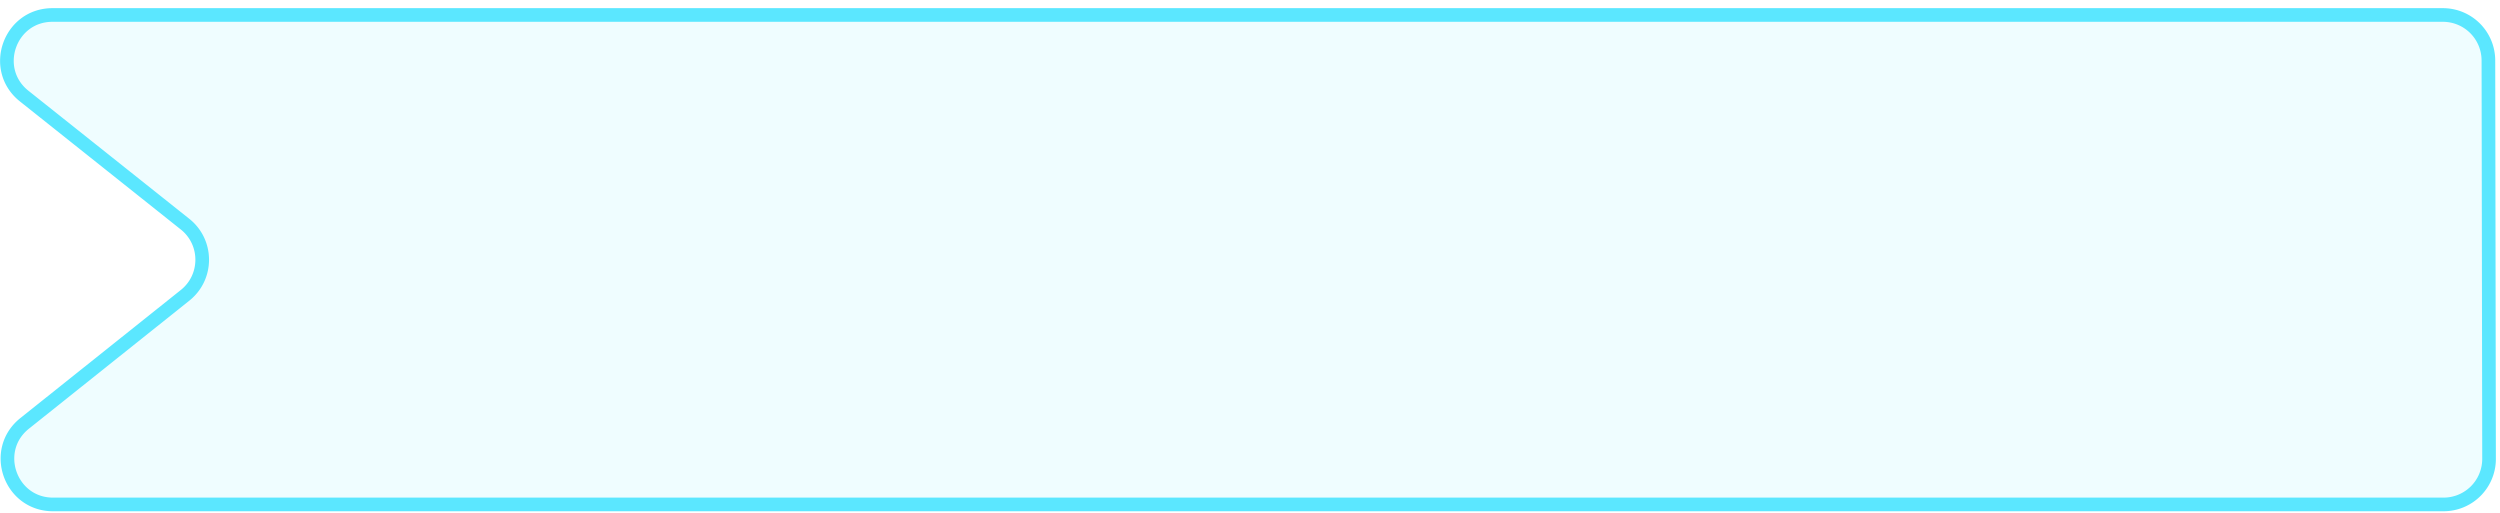 <svg width="263" height="54" fill="none" preserveAspectRatio="none" xmlns="http://www.w3.org/2000/svg"><path d="M2.543 10.108C-1.002 7.286.993 1.576 5.524 1.576h251.469a4.787 4.787 0 0 1 4.787 4.779l.068 41.917a4.786 4.786 0 0 1-4.787 4.795H5.581c-4.528 0-6.525-5.704-2.987-8.528l16.878-13.472c2.402-1.918 2.4-5.571-.005-7.486L2.543 10.108Z" fill="#5BE7FF" fill-opacity=".1" stroke="#5BE7FF" stroke-width="1.436"/></svg>